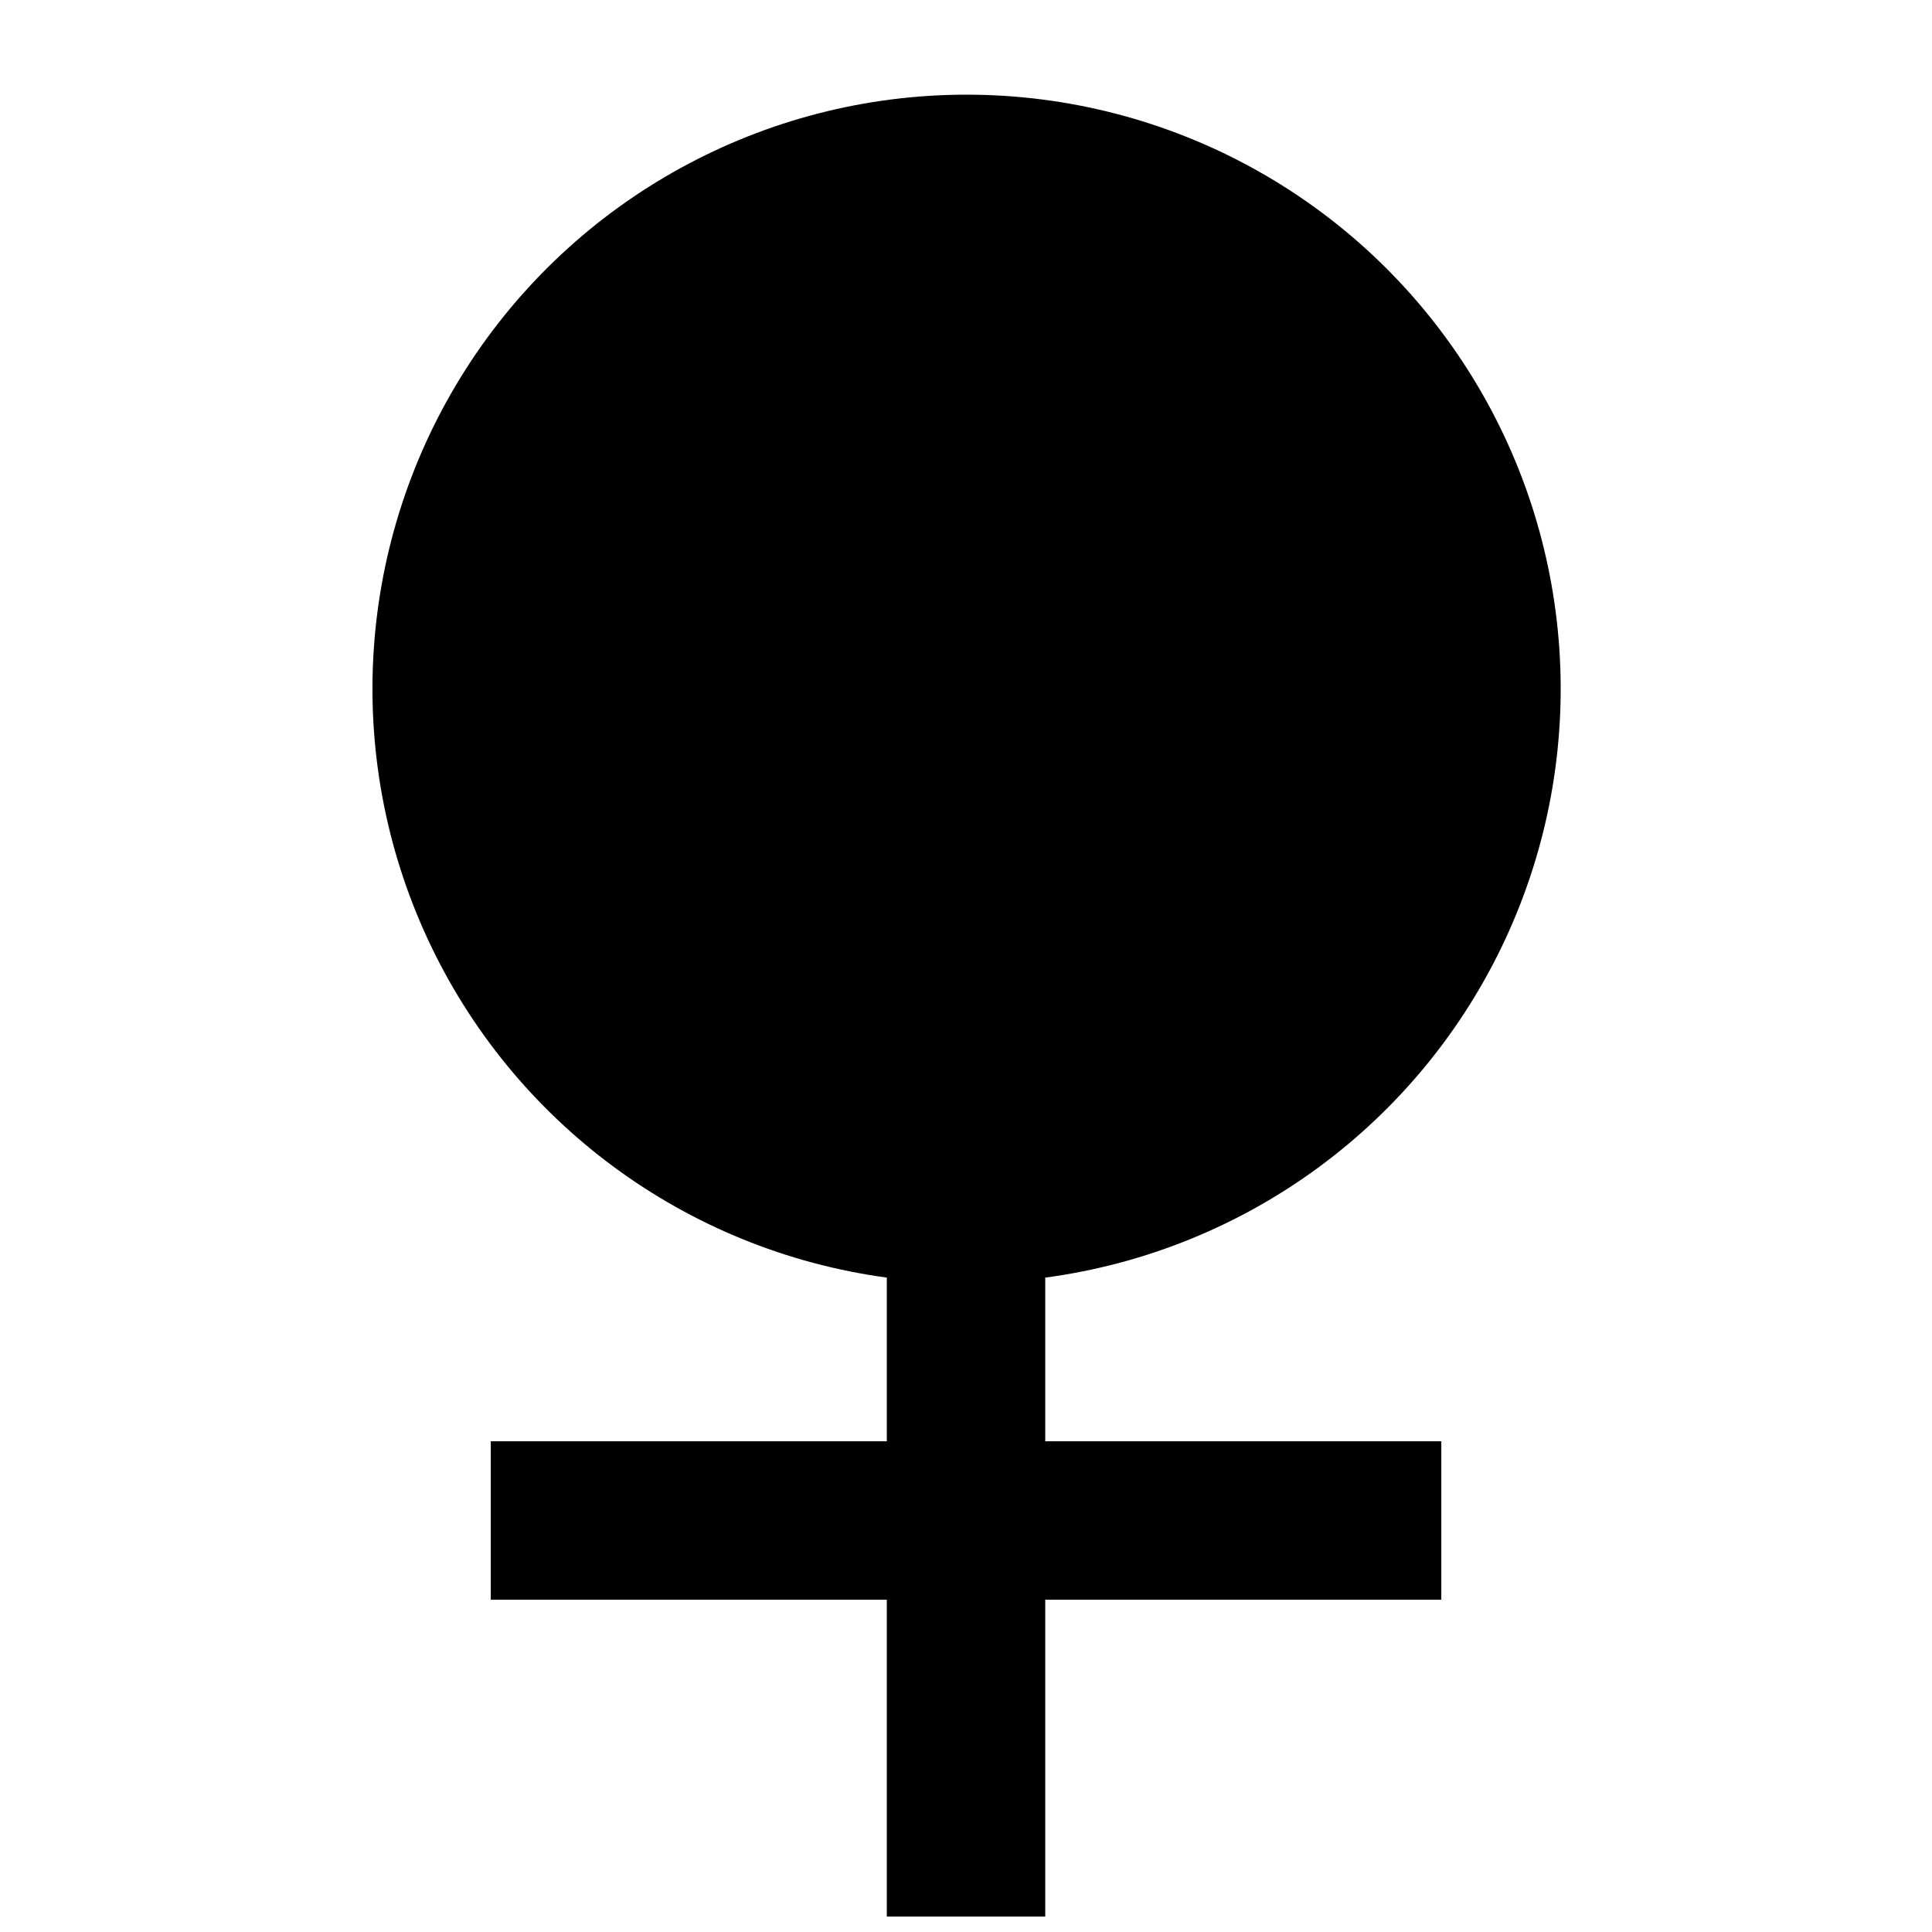<?xml version="1.0" encoding="UTF-8"?>
<!-- Uploaded to: SVG Repo, www.svgrepo.com, Generator: SVG Repo Mixer Tools -->
<svg width="800px" height="800px" version="1.1" viewBox="144 144 512 512" xmlns="http://www.w3.org/2000/svg">
 <defs>
  <clipPath id="a">
   <path d="m242 169h316v482.9h-316z"/>
  </clipPath>
 </defs>
 <g clip-path="url(#a)">
  <path d="m379.01 482.58c-53.23-7.219-99.109-41.07-121.7-89.805s-18.785-105.62 10.105-150.91c28.887-45.285 78.871-72.723 132.59-72.777 53.781-0.051 103.87 27.355 132.83 72.68 28.953 45.324 32.77 102.29 10.117 151.07-22.656 48.781-68.645 82.621-121.95 89.742v43.367h104.96v41.984h-104.96v83.969h-41.984v-83.969h-104.96v-41.984h104.96v-43.371z"/>
 </g>
</svg>